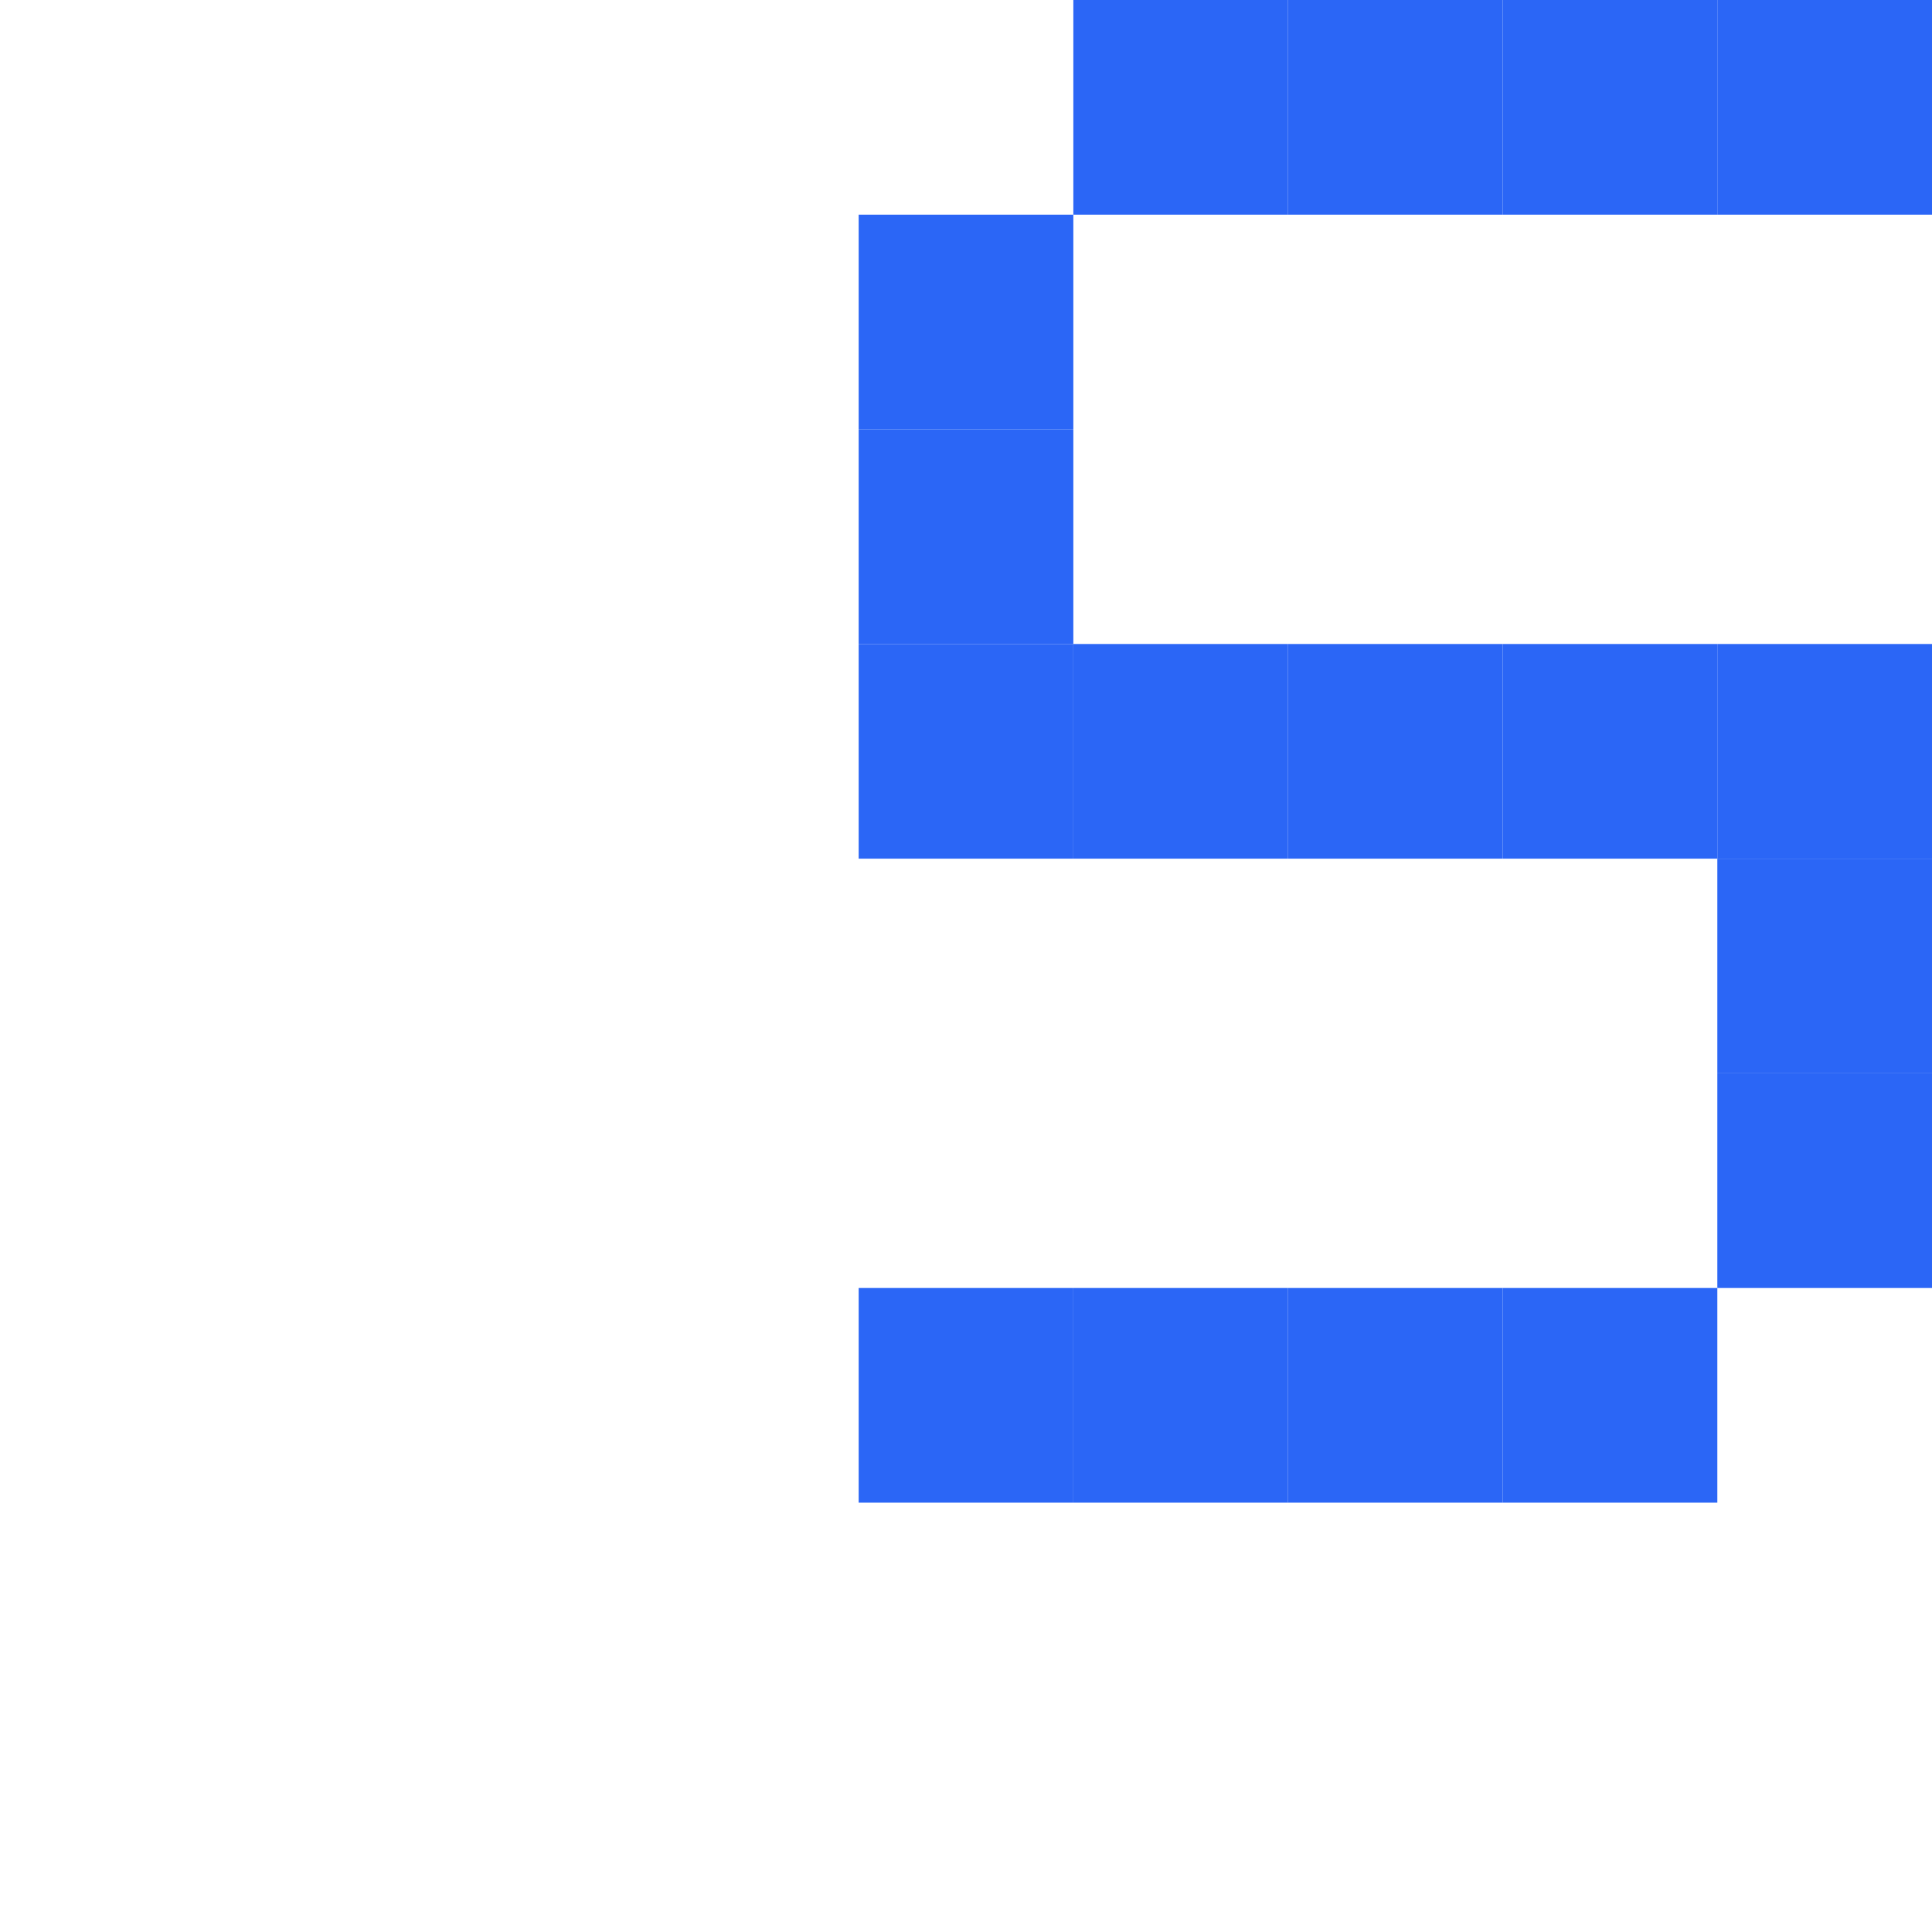 <?xml version="1.0" encoding="UTF-8"?> <svg xmlns="http://www.w3.org/2000/svg" width="90" height="90" viewBox="0 0 90 90" fill="none"><rect width="10" height="10" transform="matrix(-1 0 0 1 90 0)" fill="#2B66F6"></rect><rect width="10" height="10" transform="matrix(-1 0 0 1 80 0)" fill="#2B66F6"></rect><rect width="10" height="10" transform="matrix(-1 0 0 1 70 0)" fill="#2B66F6"></rect><rect width="10" height="10" transform="matrix(-1 0 0 1 60 0)" fill="#2B66F6"></rect><rect width="10" height="10" transform="matrix(-1 0 0 1 50 10)" fill="#2B66F6"></rect><rect width="10" height="10" transform="matrix(-1 0 0 1 50 20)" fill="#2B66F6"></rect><rect width="10" height="10" transform="matrix(-1 0 0 1 60 30)" fill="#2B66F6"></rect><rect width="10" height="10" transform="matrix(-1 0 0 1 90 40)" fill="#2B66F6"></rect><rect width="10" height="10" transform="matrix(-1 0 0 1 80 30)" fill="#2B66F6"></rect><rect width="10" height="10" transform="matrix(-1 0 0 1 90 30)" fill="#2B66F6"></rect><rect width="10" height="10" transform="matrix(-1 0 0 1 50 30)" fill="#2B66F6"></rect><rect width="10" height="10" transform="matrix(-1 0 0 1 60 60)" fill="#2B66F6"></rect><rect width="10" height="10" transform="matrix(-1 0 0 1 70 60)" fill="#2B66F6"></rect><rect width="10" height="10" transform="matrix(-1 0 0 1 50 60)" fill="#2B66F6"></rect><rect width="10" height="10" transform="matrix(-1 0 0 1 80 60)" fill="#2B66F6"></rect><rect width="10" height="10" transform="matrix(-1 0 0 1 90 50)" fill="#2B66F6"></rect><rect width="10" height="10" transform="matrix(-1 0 0 1 70 30)" fill="#2B66F6"></rect></svg> 